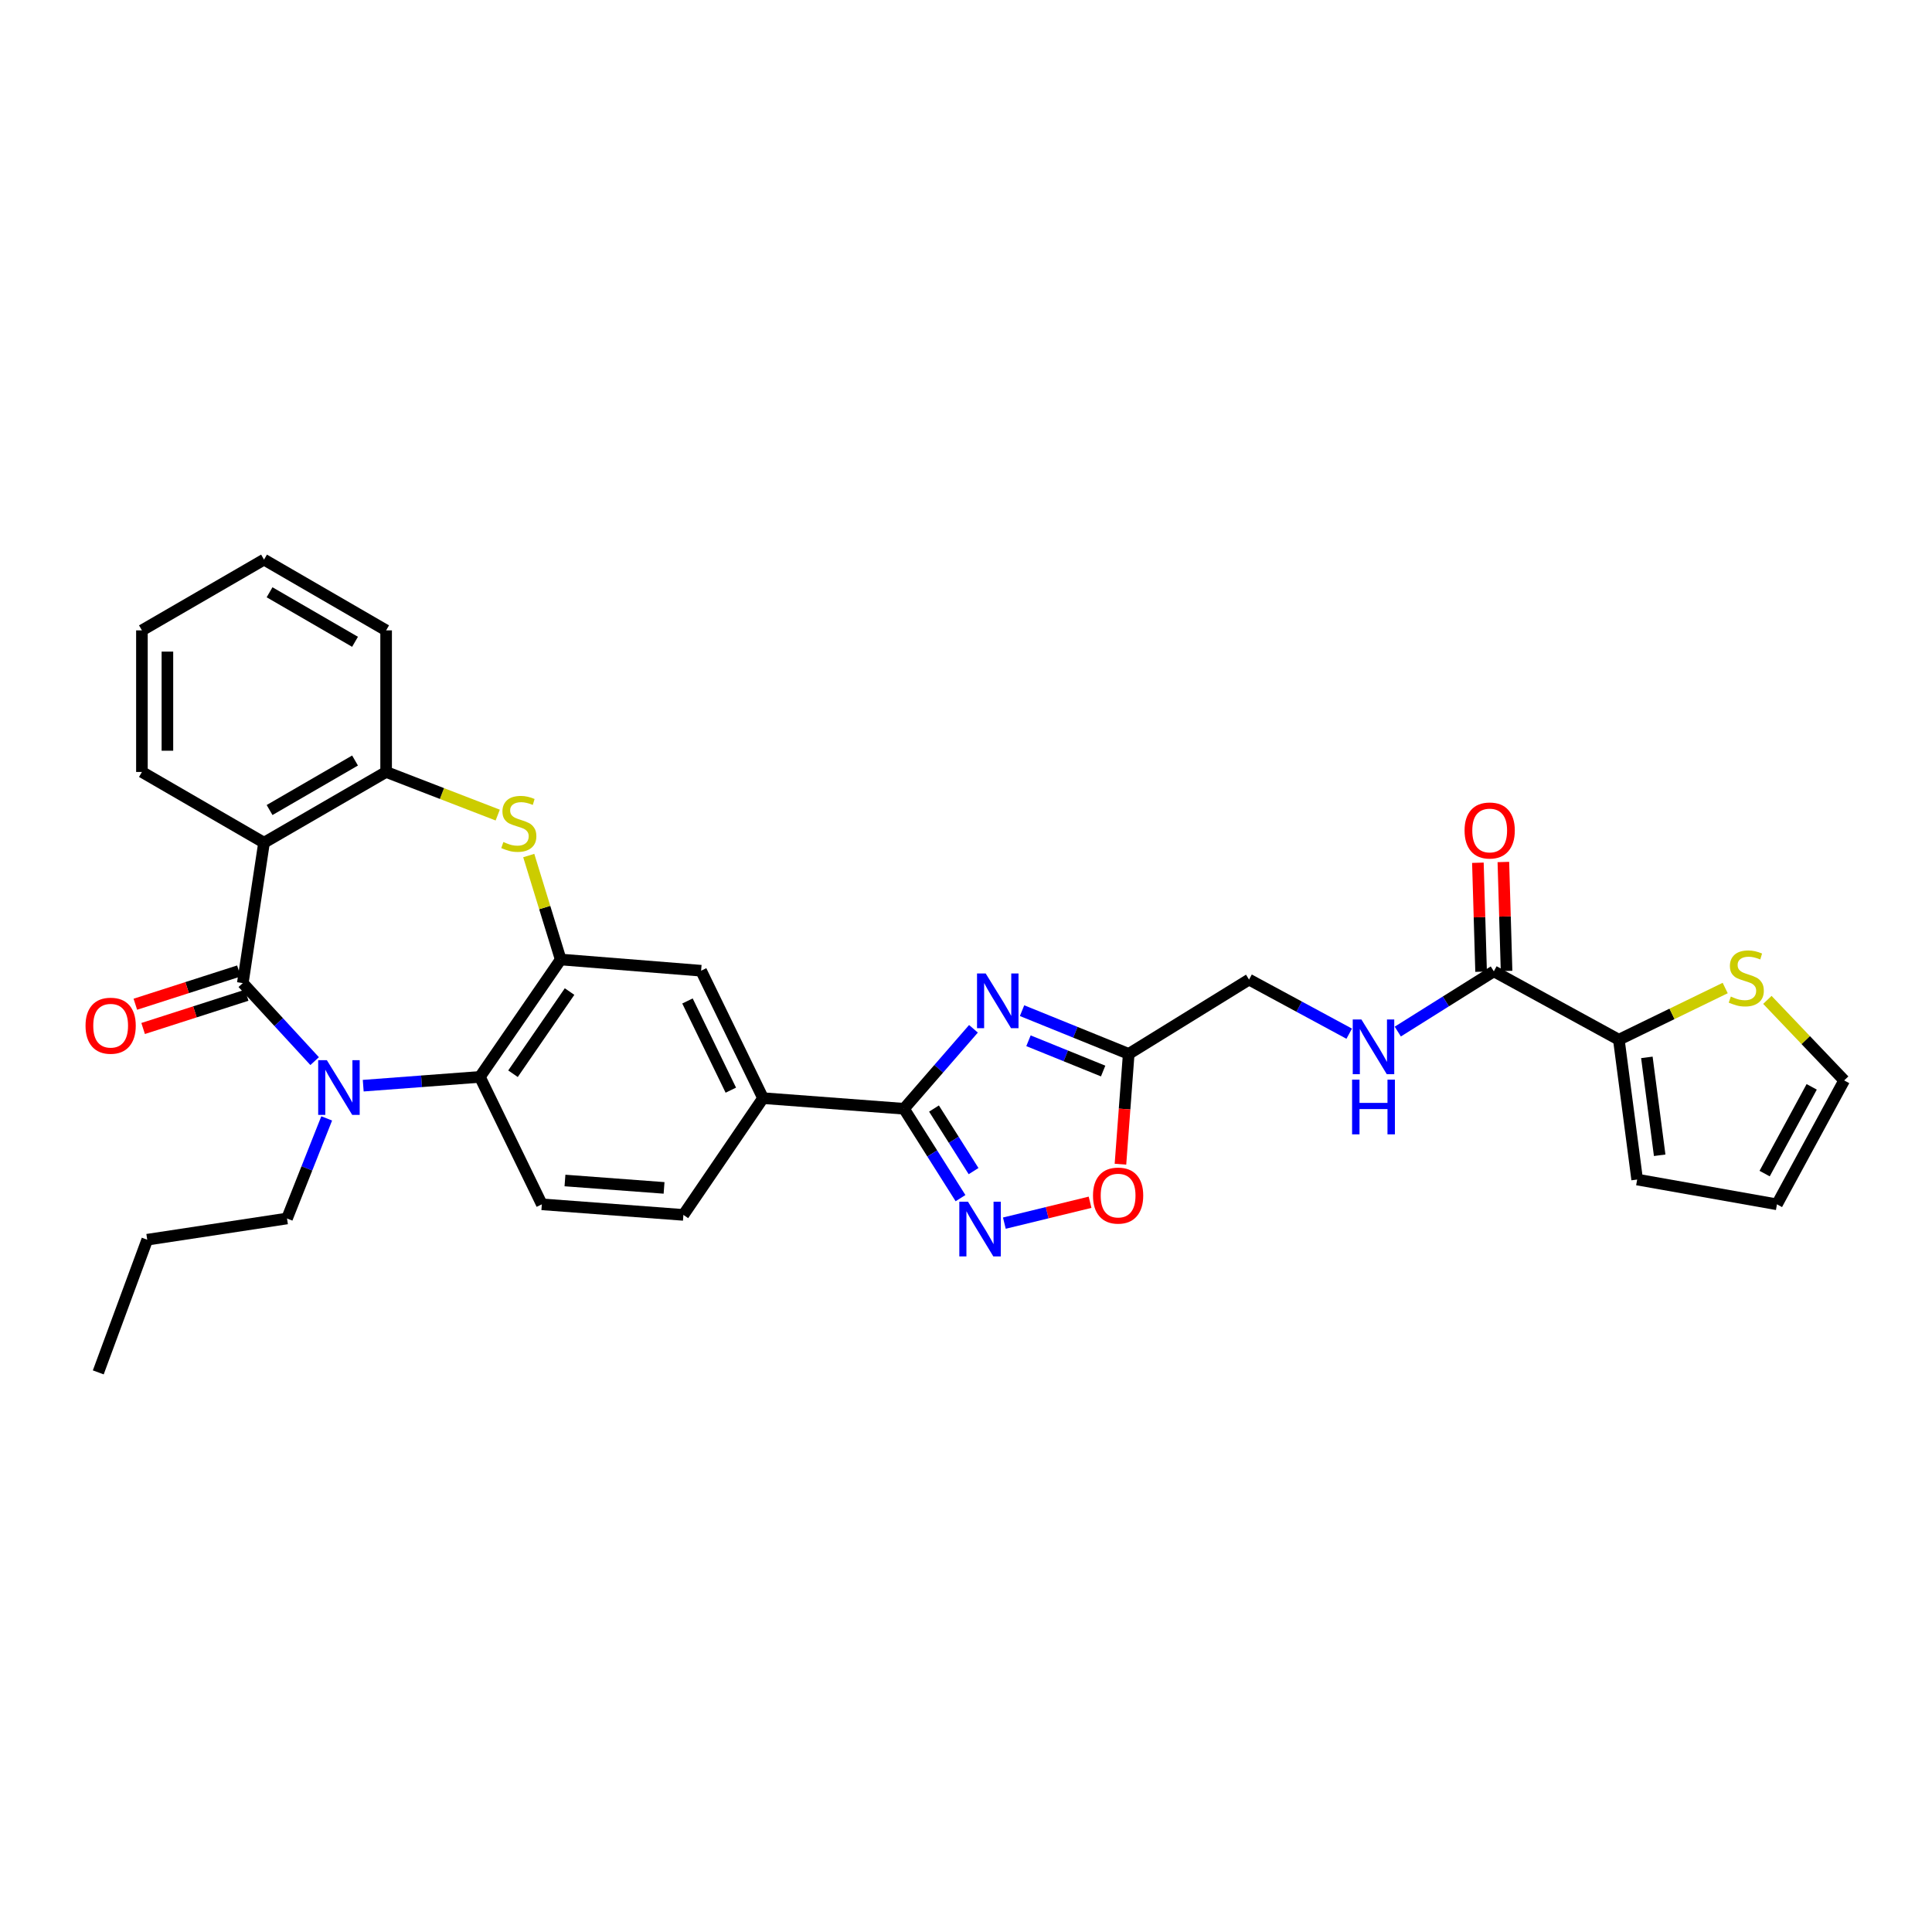 <?xml version='1.0' encoding='iso-8859-1'?>
<svg version='1.1' baseProfile='full'
              xmlns='http://www.w3.org/2000/svg'
                      xmlns:rdkit='http://www.rdkit.org/xml'
                      xmlns:xlink='http://www.w3.org/1999/xlink'
                  xml:space='preserve'
width='1000px' height='1000px' viewBox='0 0 1000 1000'>
<!-- END OF HEADER -->
<rect style='opacity:1.0;fill:#FFFFFF;stroke:none' width='1000' height='1000' x='0' y='0'> </rect>
<path class='bond-0' d='M 125.669,508.852 L 144.263,529.044' style='fill:none;fill-rule:evenodd;stroke:#000000;stroke-width:6px;stroke-linecap:butt;stroke-linejoin:miter;stroke-opacity:1' />
<path class='bond-0' d='M 144.263,529.044 L 162.856,549.236' style='fill:none;fill-rule:evenodd;stroke:#0000FF;stroke-width:6px;stroke-linecap:butt;stroke-linejoin:miter;stroke-opacity:1' />
<path class='bond-2' d='M 125.669,508.852 L 136.661,436.175' style='fill:none;fill-rule:evenodd;stroke:#000000;stroke-width:6px;stroke-linecap:butt;stroke-linejoin:miter;stroke-opacity:1' />
<path class='bond-18' d='M 123.653,502.573 L 96.852,511.181' style='fill:none;fill-rule:evenodd;stroke:#000000;stroke-width:6px;stroke-linecap:butt;stroke-linejoin:miter;stroke-opacity:1' />
<path class='bond-18' d='M 96.852,511.181 L 70.051,519.789' style='fill:none;fill-rule:evenodd;stroke:#FF0000;stroke-width:6px;stroke-linecap:butt;stroke-linejoin:miter;stroke-opacity:1' />
<path class='bond-18' d='M 127.686,515.131 L 100.885,523.739' style='fill:none;fill-rule:evenodd;stroke:#000000;stroke-width:6px;stroke-linecap:butt;stroke-linejoin:miter;stroke-opacity:1' />
<path class='bond-18' d='M 100.885,523.739 L 74.085,532.347' style='fill:none;fill-rule:evenodd;stroke:#FF0000;stroke-width:6px;stroke-linecap:butt;stroke-linejoin:miter;stroke-opacity:1' />
<path class='bond-7' d='M 188.002,561.948 L 218.195,559.673' style='fill:none;fill-rule:evenodd;stroke:#0000FF;stroke-width:6px;stroke-linecap:butt;stroke-linejoin:miter;stroke-opacity:1' />
<path class='bond-7' d='M 218.195,559.673 L 248.388,557.399' style='fill:none;fill-rule:evenodd;stroke:#000000;stroke-width:6px;stroke-linecap:butt;stroke-linejoin:miter;stroke-opacity:1' />
<path class='bond-25' d='M 169.097,578.877 L 158.829,604.781' style='fill:none;fill-rule:evenodd;stroke:#0000FF;stroke-width:6px;stroke-linecap:butt;stroke-linejoin:miter;stroke-opacity:1' />
<path class='bond-25' d='M 158.829,604.781 L 148.561,630.684' style='fill:none;fill-rule:evenodd;stroke:#000000;stroke-width:6px;stroke-linecap:butt;stroke-linejoin:miter;stroke-opacity:1' />
<path class='bond-1' d='M 503.856,532.51 L 485.877,553.202' style='fill:none;fill-rule:evenodd;stroke:#0000FF;stroke-width:6px;stroke-linecap:butt;stroke-linejoin:miter;stroke-opacity:1' />
<path class='bond-1' d='M 485.877,553.202 L 467.899,573.893' style='fill:none;fill-rule:evenodd;stroke:#000000;stroke-width:6px;stroke-linecap:butt;stroke-linejoin:miter;stroke-opacity:1' />
<path class='bond-8' d='M 529.014,523.115 L 556.618,534.307' style='fill:none;fill-rule:evenodd;stroke:#0000FF;stroke-width:6px;stroke-linecap:butt;stroke-linejoin:miter;stroke-opacity:1' />
<path class='bond-8' d='M 556.618,534.307 L 584.221,545.498' style='fill:none;fill-rule:evenodd;stroke:#000000;stroke-width:6px;stroke-linecap:butt;stroke-linejoin:miter;stroke-opacity:1' />
<path class='bond-8' d='M 532.339,538.696 L 551.662,546.53' style='fill:none;fill-rule:evenodd;stroke:#0000FF;stroke-width:6px;stroke-linecap:butt;stroke-linejoin:miter;stroke-opacity:1' />
<path class='bond-8' d='M 551.662,546.53 L 570.984,554.364' style='fill:none;fill-rule:evenodd;stroke:#000000;stroke-width:6px;stroke-linecap:butt;stroke-linejoin:miter;stroke-opacity:1' />
<path class='bond-9' d='M 136.661,436.175 L 199.856,399.565' style='fill:none;fill-rule:evenodd;stroke:#000000;stroke-width:6px;stroke-linecap:butt;stroke-linejoin:miter;stroke-opacity:1' />
<path class='bond-9' d='M 139.529,419.27 L 183.765,393.644' style='fill:none;fill-rule:evenodd;stroke:#000000;stroke-width:6px;stroke-linecap:butt;stroke-linejoin:miter;stroke-opacity:1' />
<path class='bond-26' d='M 136.661,436.175 L 73.459,399.565' style='fill:none;fill-rule:evenodd;stroke:#000000;stroke-width:6px;stroke-linecap:butt;stroke-linejoin:miter;stroke-opacity:1' />
<path class='bond-3' d='M 467.899,573.893 L 394.944,568.398' style='fill:none;fill-rule:evenodd;stroke:#000000;stroke-width:6px;stroke-linecap:butt;stroke-linejoin:miter;stroke-opacity:1' />
<path class='bond-6' d='M 467.899,573.893 L 482.529,597.025' style='fill:none;fill-rule:evenodd;stroke:#000000;stroke-width:6px;stroke-linecap:butt;stroke-linejoin:miter;stroke-opacity:1' />
<path class='bond-6' d='M 482.529,597.025 L 497.158,620.156' style='fill:none;fill-rule:evenodd;stroke:#0000FF;stroke-width:6px;stroke-linecap:butt;stroke-linejoin:miter;stroke-opacity:1' />
<path class='bond-6' d='M 483.436,573.782 L 493.677,589.974' style='fill:none;fill-rule:evenodd;stroke:#000000;stroke-width:6px;stroke-linecap:butt;stroke-linejoin:miter;stroke-opacity:1' />
<path class='bond-6' d='M 493.677,589.974 L 503.917,606.166' style='fill:none;fill-rule:evenodd;stroke:#0000FF;stroke-width:6px;stroke-linecap:butt;stroke-linejoin:miter;stroke-opacity:1' />
<path class='bond-4' d='M 290.215,496.637 L 248.388,557.399' style='fill:none;fill-rule:evenodd;stroke:#000000;stroke-width:6px;stroke-linecap:butt;stroke-linejoin:miter;stroke-opacity:1' />
<path class='bond-4' d='M 294.806,513.23 L 265.527,555.763' style='fill:none;fill-rule:evenodd;stroke:#000000;stroke-width:6px;stroke-linecap:butt;stroke-linejoin:miter;stroke-opacity:1' />
<path class='bond-14' d='M 290.215,496.637 L 362.892,502.44' style='fill:none;fill-rule:evenodd;stroke:#000000;stroke-width:6px;stroke-linecap:butt;stroke-linejoin:miter;stroke-opacity:1' />
<path class='bond-32' d='M 290.215,496.637 L 281.947,469.734' style='fill:none;fill-rule:evenodd;stroke:#000000;stroke-width:6px;stroke-linecap:butt;stroke-linejoin:miter;stroke-opacity:1' />
<path class='bond-32' d='M 281.947,469.734 L 273.679,442.831' style='fill:none;fill-rule:evenodd;stroke:#CCCC00;stroke-width:6px;stroke-linecap:butt;stroke-linejoin:miter;stroke-opacity:1' />
<path class='bond-5' d='M 257.619,421.886 L 228.737,410.726' style='fill:none;fill-rule:evenodd;stroke:#CCCC00;stroke-width:6px;stroke-linecap:butt;stroke-linejoin:miter;stroke-opacity:1' />
<path class='bond-5' d='M 228.737,410.726 L 199.856,399.565' style='fill:none;fill-rule:evenodd;stroke:#000000;stroke-width:6px;stroke-linecap:butt;stroke-linejoin:miter;stroke-opacity:1' />
<path class='bond-10' d='M 519.858,633.093 L 542.037,627.688' style='fill:none;fill-rule:evenodd;stroke:#0000FF;stroke-width:6px;stroke-linecap:butt;stroke-linejoin:miter;stroke-opacity:1' />
<path class='bond-10' d='M 542.037,627.688 L 564.217,622.284' style='fill:none;fill-rule:evenodd;stroke:#FF0000;stroke-width:6px;stroke-linecap:butt;stroke-linejoin:miter;stroke-opacity:1' />
<path class='bond-16' d='M 248.388,557.399 L 280.454,623.356' style='fill:none;fill-rule:evenodd;stroke:#000000;stroke-width:6px;stroke-linecap:butt;stroke-linejoin:miter;stroke-opacity:1' />
<path class='bond-23' d='M 584.221,545.498 L 646.507,507.035' style='fill:none;fill-rule:evenodd;stroke:#000000;stroke-width:6px;stroke-linecap:butt;stroke-linejoin:miter;stroke-opacity:1' />
<path class='bond-35' d='M 584.221,545.498 L 582.082,574.044' style='fill:none;fill-rule:evenodd;stroke:#000000;stroke-width:6px;stroke-linecap:butt;stroke-linejoin:miter;stroke-opacity:1' />
<path class='bond-35' d='M 582.082,574.044 L 579.943,602.591' style='fill:none;fill-rule:evenodd;stroke:#FF0000;stroke-width:6px;stroke-linecap:butt;stroke-linejoin:miter;stroke-opacity:1' />
<path class='bond-27' d='M 199.856,399.565 L 199.856,326.28' style='fill:none;fill-rule:evenodd;stroke:#000000;stroke-width:6px;stroke-linecap:butt;stroke-linejoin:miter;stroke-opacity:1' />
<path class='bond-11' d='M 773.205,502.755 L 748.351,518.346' style='fill:none;fill-rule:evenodd;stroke:#000000;stroke-width:6px;stroke-linecap:butt;stroke-linejoin:miter;stroke-opacity:1' />
<path class='bond-11' d='M 748.351,518.346 L 723.496,533.937' style='fill:none;fill-rule:evenodd;stroke:#0000FF;stroke-width:6px;stroke-linecap:butt;stroke-linejoin:miter;stroke-opacity:1' />
<path class='bond-12' d='M 773.205,502.755 L 837.916,538.156' style='fill:none;fill-rule:evenodd;stroke:#000000;stroke-width:6px;stroke-linecap:butt;stroke-linejoin:miter;stroke-opacity:1' />
<path class='bond-22' d='M 779.797,502.561 L 778.967,474.365' style='fill:none;fill-rule:evenodd;stroke:#000000;stroke-width:6px;stroke-linecap:butt;stroke-linejoin:miter;stroke-opacity:1' />
<path class='bond-22' d='M 778.967,474.365 L 778.138,446.169' style='fill:none;fill-rule:evenodd;stroke:#FF0000;stroke-width:6px;stroke-linecap:butt;stroke-linejoin:miter;stroke-opacity:1' />
<path class='bond-22' d='M 766.612,502.949 L 765.783,474.753' style='fill:none;fill-rule:evenodd;stroke:#000000;stroke-width:6px;stroke-linecap:butt;stroke-linejoin:miter;stroke-opacity:1' />
<path class='bond-22' d='M 765.783,474.753 L 764.953,446.557' style='fill:none;fill-rule:evenodd;stroke:#FF0000;stroke-width:6px;stroke-linecap:butt;stroke-linejoin:miter;stroke-opacity:1' />
<path class='bond-15' d='M 837.916,538.156 L 865.438,524.779' style='fill:none;fill-rule:evenodd;stroke:#000000;stroke-width:6px;stroke-linecap:butt;stroke-linejoin:miter;stroke-opacity:1' />
<path class='bond-15' d='M 865.438,524.779 L 892.96,511.401' style='fill:none;fill-rule:evenodd;stroke:#CCCC00;stroke-width:6px;stroke-linecap:butt;stroke-linejoin:miter;stroke-opacity:1' />
<path class='bond-19' d='M 837.916,538.156 L 847.391,610.532' style='fill:none;fill-rule:evenodd;stroke:#000000;stroke-width:6px;stroke-linecap:butt;stroke-linejoin:miter;stroke-opacity:1' />
<path class='bond-19' d='M 852.416,547.3 L 859.048,597.964' style='fill:none;fill-rule:evenodd;stroke:#000000;stroke-width:6px;stroke-linecap:butt;stroke-linejoin:miter;stroke-opacity:1' />
<path class='bond-13' d='M 394.944,568.398 L 353.725,628.83' style='fill:none;fill-rule:evenodd;stroke:#000000;stroke-width:6px;stroke-linecap:butt;stroke-linejoin:miter;stroke-opacity:1' />
<path class='bond-34' d='M 394.944,568.398 L 362.892,502.44' style='fill:none;fill-rule:evenodd;stroke:#000000;stroke-width:6px;stroke-linecap:butt;stroke-linejoin:miter;stroke-opacity:1' />
<path class='bond-34' d='M 378.273,564.269 L 355.836,518.099' style='fill:none;fill-rule:evenodd;stroke:#000000;stroke-width:6px;stroke-linecap:butt;stroke-linejoin:miter;stroke-opacity:1' />
<path class='bond-21' d='M 914.789,517.541 L 934.667,538.382' style='fill:none;fill-rule:evenodd;stroke:#CCCC00;stroke-width:6px;stroke-linecap:butt;stroke-linejoin:miter;stroke-opacity:1' />
<path class='bond-21' d='M 934.667,538.382 L 954.545,559.223' style='fill:none;fill-rule:evenodd;stroke:#000000;stroke-width:6px;stroke-linecap:butt;stroke-linejoin:miter;stroke-opacity:1' />
<path class='bond-20' d='M 280.454,623.356 L 353.725,628.83' style='fill:none;fill-rule:evenodd;stroke:#000000;stroke-width:6px;stroke-linecap:butt;stroke-linejoin:miter;stroke-opacity:1' />
<path class='bond-20' d='M 292.428,611.024 L 343.717,614.855' style='fill:none;fill-rule:evenodd;stroke:#000000;stroke-width:6px;stroke-linecap:butt;stroke-linejoin:miter;stroke-opacity:1' />
<path class='bond-17' d='M 698.348,535.037 L 672.428,521.036' style='fill:none;fill-rule:evenodd;stroke:#0000FF;stroke-width:6px;stroke-linecap:butt;stroke-linejoin:miter;stroke-opacity:1' />
<path class='bond-17' d='M 672.428,521.036 L 646.507,507.035' style='fill:none;fill-rule:evenodd;stroke:#000000;stroke-width:6px;stroke-linecap:butt;stroke-linejoin:miter;stroke-opacity:1' />
<path class='bond-24' d='M 847.391,610.532 L 919.746,623.356' style='fill:none;fill-rule:evenodd;stroke:#000000;stroke-width:6px;stroke-linecap:butt;stroke-linejoin:miter;stroke-opacity:1' />
<path class='bond-36' d='M 954.545,559.223 L 919.746,623.356' style='fill:none;fill-rule:evenodd;stroke:#000000;stroke-width:6px;stroke-linecap:butt;stroke-linejoin:miter;stroke-opacity:1' />
<path class='bond-36' d='M 937.732,562.552 L 913.372,607.445' style='fill:none;fill-rule:evenodd;stroke:#000000;stroke-width:6px;stroke-linecap:butt;stroke-linejoin:miter;stroke-opacity:1' />
<path class='bond-28' d='M 148.561,630.684 L 76.207,641.668' style='fill:none;fill-rule:evenodd;stroke:#000000;stroke-width:6px;stroke-linecap:butt;stroke-linejoin:miter;stroke-opacity:1' />
<path class='bond-29' d='M 73.459,399.565 L 73.459,326.28' style='fill:none;fill-rule:evenodd;stroke:#000000;stroke-width:6px;stroke-linecap:butt;stroke-linejoin:miter;stroke-opacity:1' />
<path class='bond-29' d='M 86.649,388.572 L 86.649,337.273' style='fill:none;fill-rule:evenodd;stroke:#000000;stroke-width:6px;stroke-linecap:butt;stroke-linejoin:miter;stroke-opacity:1' />
<path class='bond-33' d='M 199.856,326.28 L 136.661,289.656' style='fill:none;fill-rule:evenodd;stroke:#000000;stroke-width:6px;stroke-linecap:butt;stroke-linejoin:miter;stroke-opacity:1' />
<path class='bond-33' d='M 183.763,332.198 L 139.527,306.561' style='fill:none;fill-rule:evenodd;stroke:#000000;stroke-width:6px;stroke-linecap:butt;stroke-linejoin:miter;stroke-opacity:1' />
<path class='bond-31' d='M 76.207,641.668 L 50.867,710.344' style='fill:none;fill-rule:evenodd;stroke:#000000;stroke-width:6px;stroke-linecap:butt;stroke-linejoin:miter;stroke-opacity:1' />
<path class='bond-30' d='M 73.459,326.28 L 136.661,289.656' style='fill:none;fill-rule:evenodd;stroke:#000000;stroke-width:6px;stroke-linecap:butt;stroke-linejoin:miter;stroke-opacity:1' />
<path  class='atom-1' d='M 169.172 548.734
L 178.452 563.734
Q 179.372 565.214, 180.852 567.894
Q 182.332 570.574, 182.412 570.734
L 182.412 548.734
L 186.172 548.734
L 186.172 577.054
L 182.292 577.054
L 172.332 560.654
Q 171.172 558.734, 169.932 556.534
Q 168.732 554.334, 168.372 553.654
L 168.372 577.054
L 164.692 577.054
L 164.692 548.734
L 169.172 548.734
' fill='#0000FF'/>
<path  class='atom-2' d='M 510.186 503.859
L 519.466 518.859
Q 520.386 520.339, 521.866 523.019
Q 523.346 525.699, 523.426 525.859
L 523.426 503.859
L 527.186 503.859
L 527.186 532.179
L 523.306 532.179
L 513.346 515.779
Q 512.186 513.859, 510.946 511.659
Q 509.746 509.459, 509.386 508.779
L 509.386 532.179
L 505.706 532.179
L 505.706 503.859
L 510.186 503.859
' fill='#0000FF'/>
<path  class='atom-6' d='M 260.539 435.827
Q 260.859 435.947, 262.179 436.507
Q 263.499 437.067, 264.939 437.427
Q 266.419 437.747, 267.859 437.747
Q 270.539 437.747, 272.099 436.467
Q 273.659 435.147, 273.659 432.867
Q 273.659 431.307, 272.859 430.347
Q 272.099 429.387, 270.899 428.867
Q 269.699 428.347, 267.699 427.747
Q 265.179 426.987, 263.659 426.267
Q 262.179 425.547, 261.099 424.027
Q 260.059 422.507, 260.059 419.947
Q 260.059 416.387, 262.459 414.187
Q 264.899 411.987, 269.699 411.987
Q 272.979 411.987, 276.699 413.547
L 275.779 416.627
Q 272.379 415.227, 269.819 415.227
Q 267.059 415.227, 265.539 416.387
Q 264.019 417.507, 264.059 419.467
Q 264.059 420.987, 264.819 421.907
Q 265.619 422.827, 266.739 423.347
Q 267.899 423.867, 269.819 424.467
Q 272.379 425.267, 273.899 426.067
Q 275.419 426.867, 276.499 428.507
Q 277.619 430.107, 277.619 432.867
Q 277.619 436.787, 274.979 438.907
Q 272.379 440.987, 268.019 440.987
Q 265.499 440.987, 263.579 440.427
Q 261.699 439.907, 259.459 438.987
L 260.539 435.827
' fill='#CCCC00'/>
<path  class='atom-7' d='M 501.019 621.998
L 510.299 636.998
Q 511.219 638.478, 512.699 641.158
Q 514.179 643.838, 514.259 643.998
L 514.259 621.998
L 518.019 621.998
L 518.019 650.318
L 514.139 650.318
L 504.179 633.918
Q 503.019 631.998, 501.779 629.798
Q 500.579 627.598, 500.219 626.918
L 500.219 650.318
L 496.539 650.318
L 496.539 621.998
L 501.019 621.998
' fill='#0000FF'/>
<path  class='atom-11' d='M 565.732 618.827
Q 565.732 612.027, 569.092 608.227
Q 572.452 604.427, 578.732 604.427
Q 585.012 604.427, 588.372 608.227
Q 591.732 612.027, 591.732 618.827
Q 591.732 625.707, 588.332 629.627
Q 584.932 633.507, 578.732 633.507
Q 572.492 633.507, 569.092 629.627
Q 565.732 625.747, 565.732 618.827
M 578.732 630.307
Q 583.052 630.307, 585.372 627.427
Q 587.732 624.507, 587.732 618.827
Q 587.732 613.267, 585.372 610.467
Q 583.052 607.627, 578.732 607.627
Q 574.412 607.627, 572.052 610.427
Q 569.732 613.227, 569.732 618.827
Q 569.732 624.547, 572.052 627.427
Q 574.412 630.307, 578.732 630.307
' fill='#FF0000'/>
<path  class='atom-16' d='M 895.874 515.817
Q 896.194 515.937, 897.514 516.497
Q 898.834 517.057, 900.274 517.417
Q 901.754 517.737, 903.194 517.737
Q 905.874 517.737, 907.434 516.457
Q 908.994 515.137, 908.994 512.857
Q 908.994 511.297, 908.194 510.337
Q 907.434 509.377, 906.234 508.857
Q 905.034 508.337, 903.034 507.737
Q 900.514 506.977, 898.994 506.257
Q 897.514 505.537, 896.434 504.017
Q 895.394 502.497, 895.394 499.937
Q 895.394 496.377, 897.794 494.177
Q 900.234 491.977, 905.034 491.977
Q 908.314 491.977, 912.034 493.537
L 911.114 496.617
Q 907.714 495.217, 905.154 495.217
Q 902.394 495.217, 900.874 496.377
Q 899.354 497.497, 899.394 499.457
Q 899.394 500.977, 900.154 501.897
Q 900.954 502.817, 902.074 503.337
Q 903.234 503.857, 905.154 504.457
Q 907.714 505.257, 909.234 506.057
Q 910.754 506.857, 911.834 508.497
Q 912.954 510.097, 912.954 512.857
Q 912.954 516.777, 910.314 518.897
Q 907.714 520.977, 903.354 520.977
Q 900.834 520.977, 898.914 520.417
Q 897.034 519.897, 894.794 518.977
L 895.874 515.817
' fill='#CCCC00'/>
<path  class='atom-18' d='M 704.658 527.667
L 713.938 542.667
Q 714.858 544.147, 716.338 546.827
Q 717.818 549.507, 717.898 549.667
L 717.898 527.667
L 721.658 527.667
L 721.658 555.987
L 717.778 555.987
L 707.818 539.587
Q 706.658 537.667, 705.418 535.467
Q 704.218 533.267, 703.858 532.587
L 703.858 555.987
L 700.178 555.987
L 700.178 527.667
L 704.658 527.667
' fill='#0000FF'/>
<path  class='atom-18' d='M 699.838 558.819
L 703.678 558.819
L 703.678 570.859
L 718.158 570.859
L 718.158 558.819
L 721.998 558.819
L 721.998 587.139
L 718.158 587.139
L 718.158 574.059
L 703.678 574.059
L 703.678 587.139
L 699.838 587.139
L 699.838 558.819
' fill='#0000FF'/>
<path  class='atom-19' d='M 44.272 530.901
Q 44.272 524.101, 47.632 520.301
Q 50.992 516.501, 57.272 516.501
Q 63.552 516.501, 66.912 520.301
Q 70.272 524.101, 70.272 530.901
Q 70.272 537.781, 66.872 541.701
Q 63.472 545.581, 57.272 545.581
Q 51.032 545.581, 47.632 541.701
Q 44.272 537.821, 44.272 530.901
M 57.272 542.381
Q 61.592 542.381, 63.912 539.501
Q 66.272 536.581, 66.272 530.901
Q 66.272 525.341, 63.912 522.541
Q 61.592 519.701, 57.272 519.701
Q 52.952 519.701, 50.592 522.501
Q 48.272 525.301, 48.272 530.901
Q 48.272 536.621, 50.592 539.501
Q 52.952 542.381, 57.272 542.381
' fill='#FF0000'/>
<path  class='atom-23' d='M 758.058 429.858
Q 758.058 423.058, 761.418 419.258
Q 764.778 415.458, 771.058 415.458
Q 777.338 415.458, 780.698 419.258
Q 784.058 423.058, 784.058 429.858
Q 784.058 436.738, 780.658 440.658
Q 777.258 444.538, 771.058 444.538
Q 764.818 444.538, 761.418 440.658
Q 758.058 436.778, 758.058 429.858
M 771.058 441.338
Q 775.378 441.338, 777.698 438.458
Q 780.058 435.538, 780.058 429.858
Q 780.058 424.298, 777.698 421.498
Q 775.378 418.658, 771.058 418.658
Q 766.738 418.658, 764.378 421.458
Q 762.058 424.258, 762.058 429.858
Q 762.058 435.578, 764.378 438.458
Q 766.738 441.338, 771.058 441.338
' fill='#FF0000'/>
</svg>
